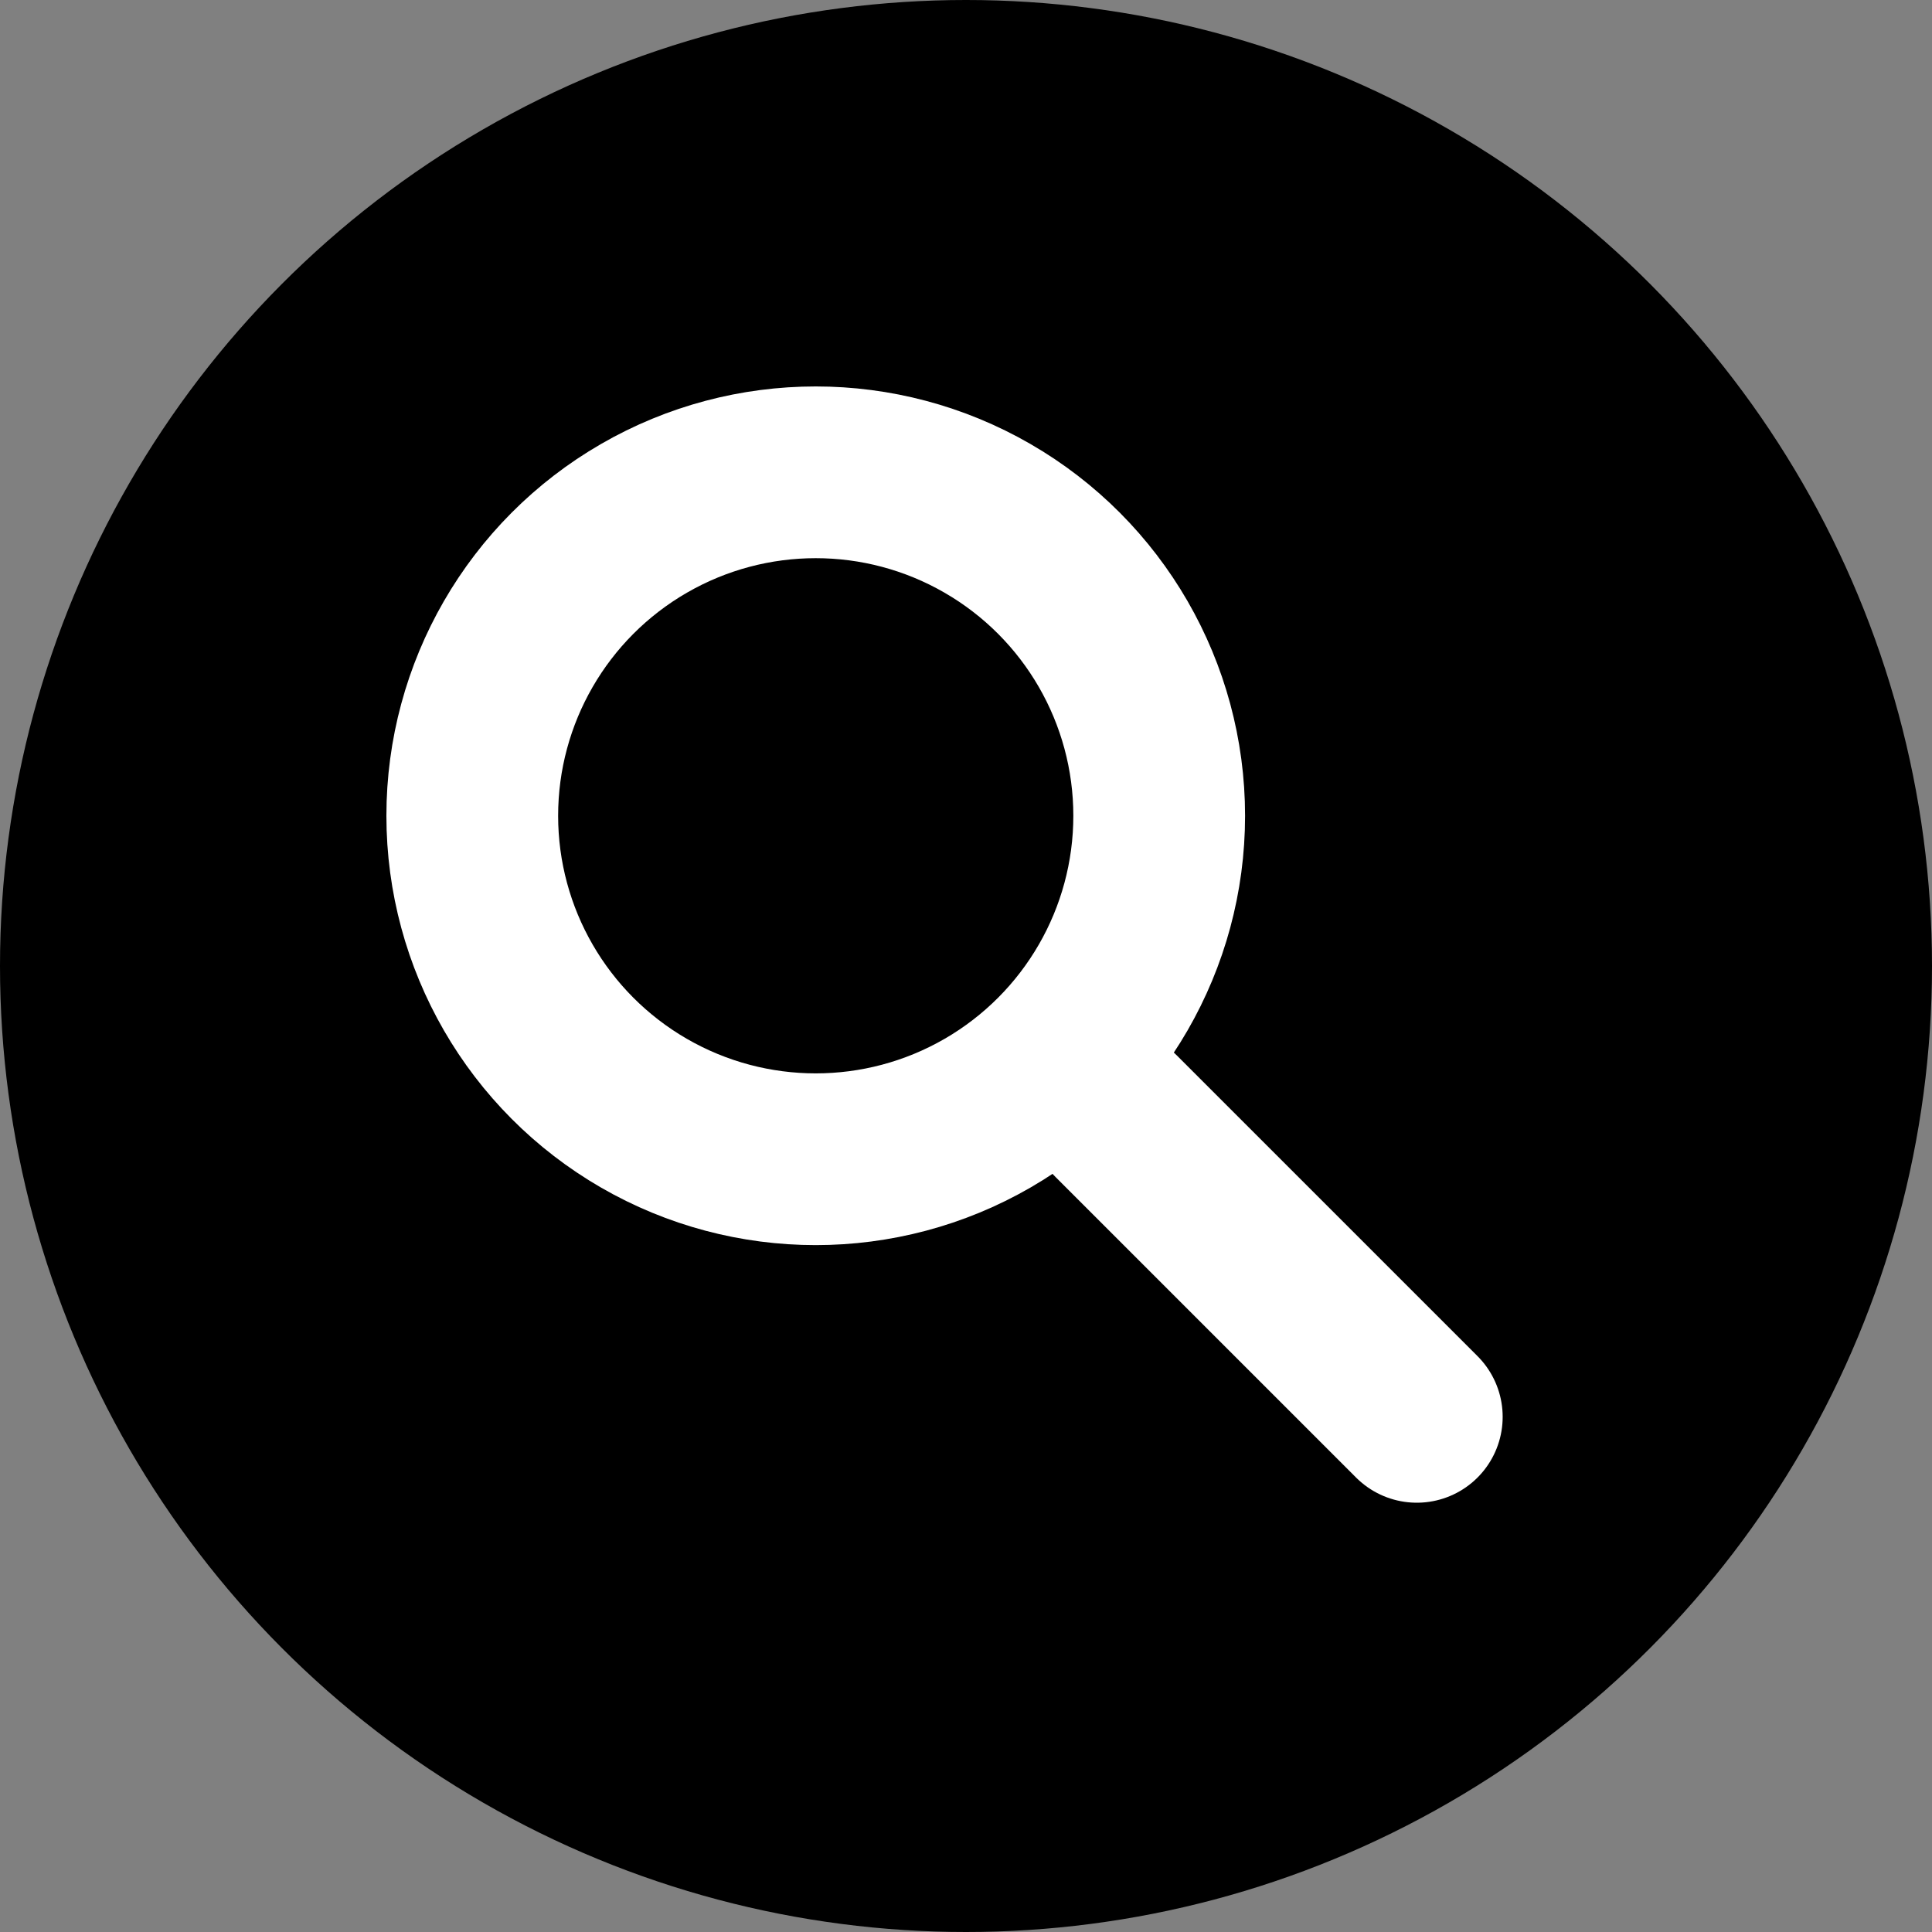 <svg xmlns="http://www.w3.org/2000/svg" width="45" height="45" viewBox="0 0 45 45">
  <rect x="0" y="0" width="45" height="45" fill="#808080" stroke="none"/>
  <g id="グループ_100" data-name="グループ 100" transform="translate(-1849 -15)">
    <circle id="楕円形_30" data-name="楕円形 30" cx="22.5" cy="22.5" r="22.5" transform="translate(1849 15)"/>
    <g id="グループ_83" data-name="グループ 83" transform="translate(6911.555 342.555)">
      <g id="楕円形_5" data-name="楕円形 5" transform="translate(-5053.555 -318.554)" fill="none" stroke="#fff" stroke-width="4">
        <circle cx="10" cy="10" r="10" stroke="none"/>
        <circle cx="10" cy="10" r="8" fill="none"/>
      </g>
      <line id="線_7" data-name="線 7" x2="7" y2="7" transform="translate(-5036.555 -301.554)" fill="none" stroke="#fff" stroke-linecap="round" stroke-width="4"/>
    </g>
  </g>
</svg>
